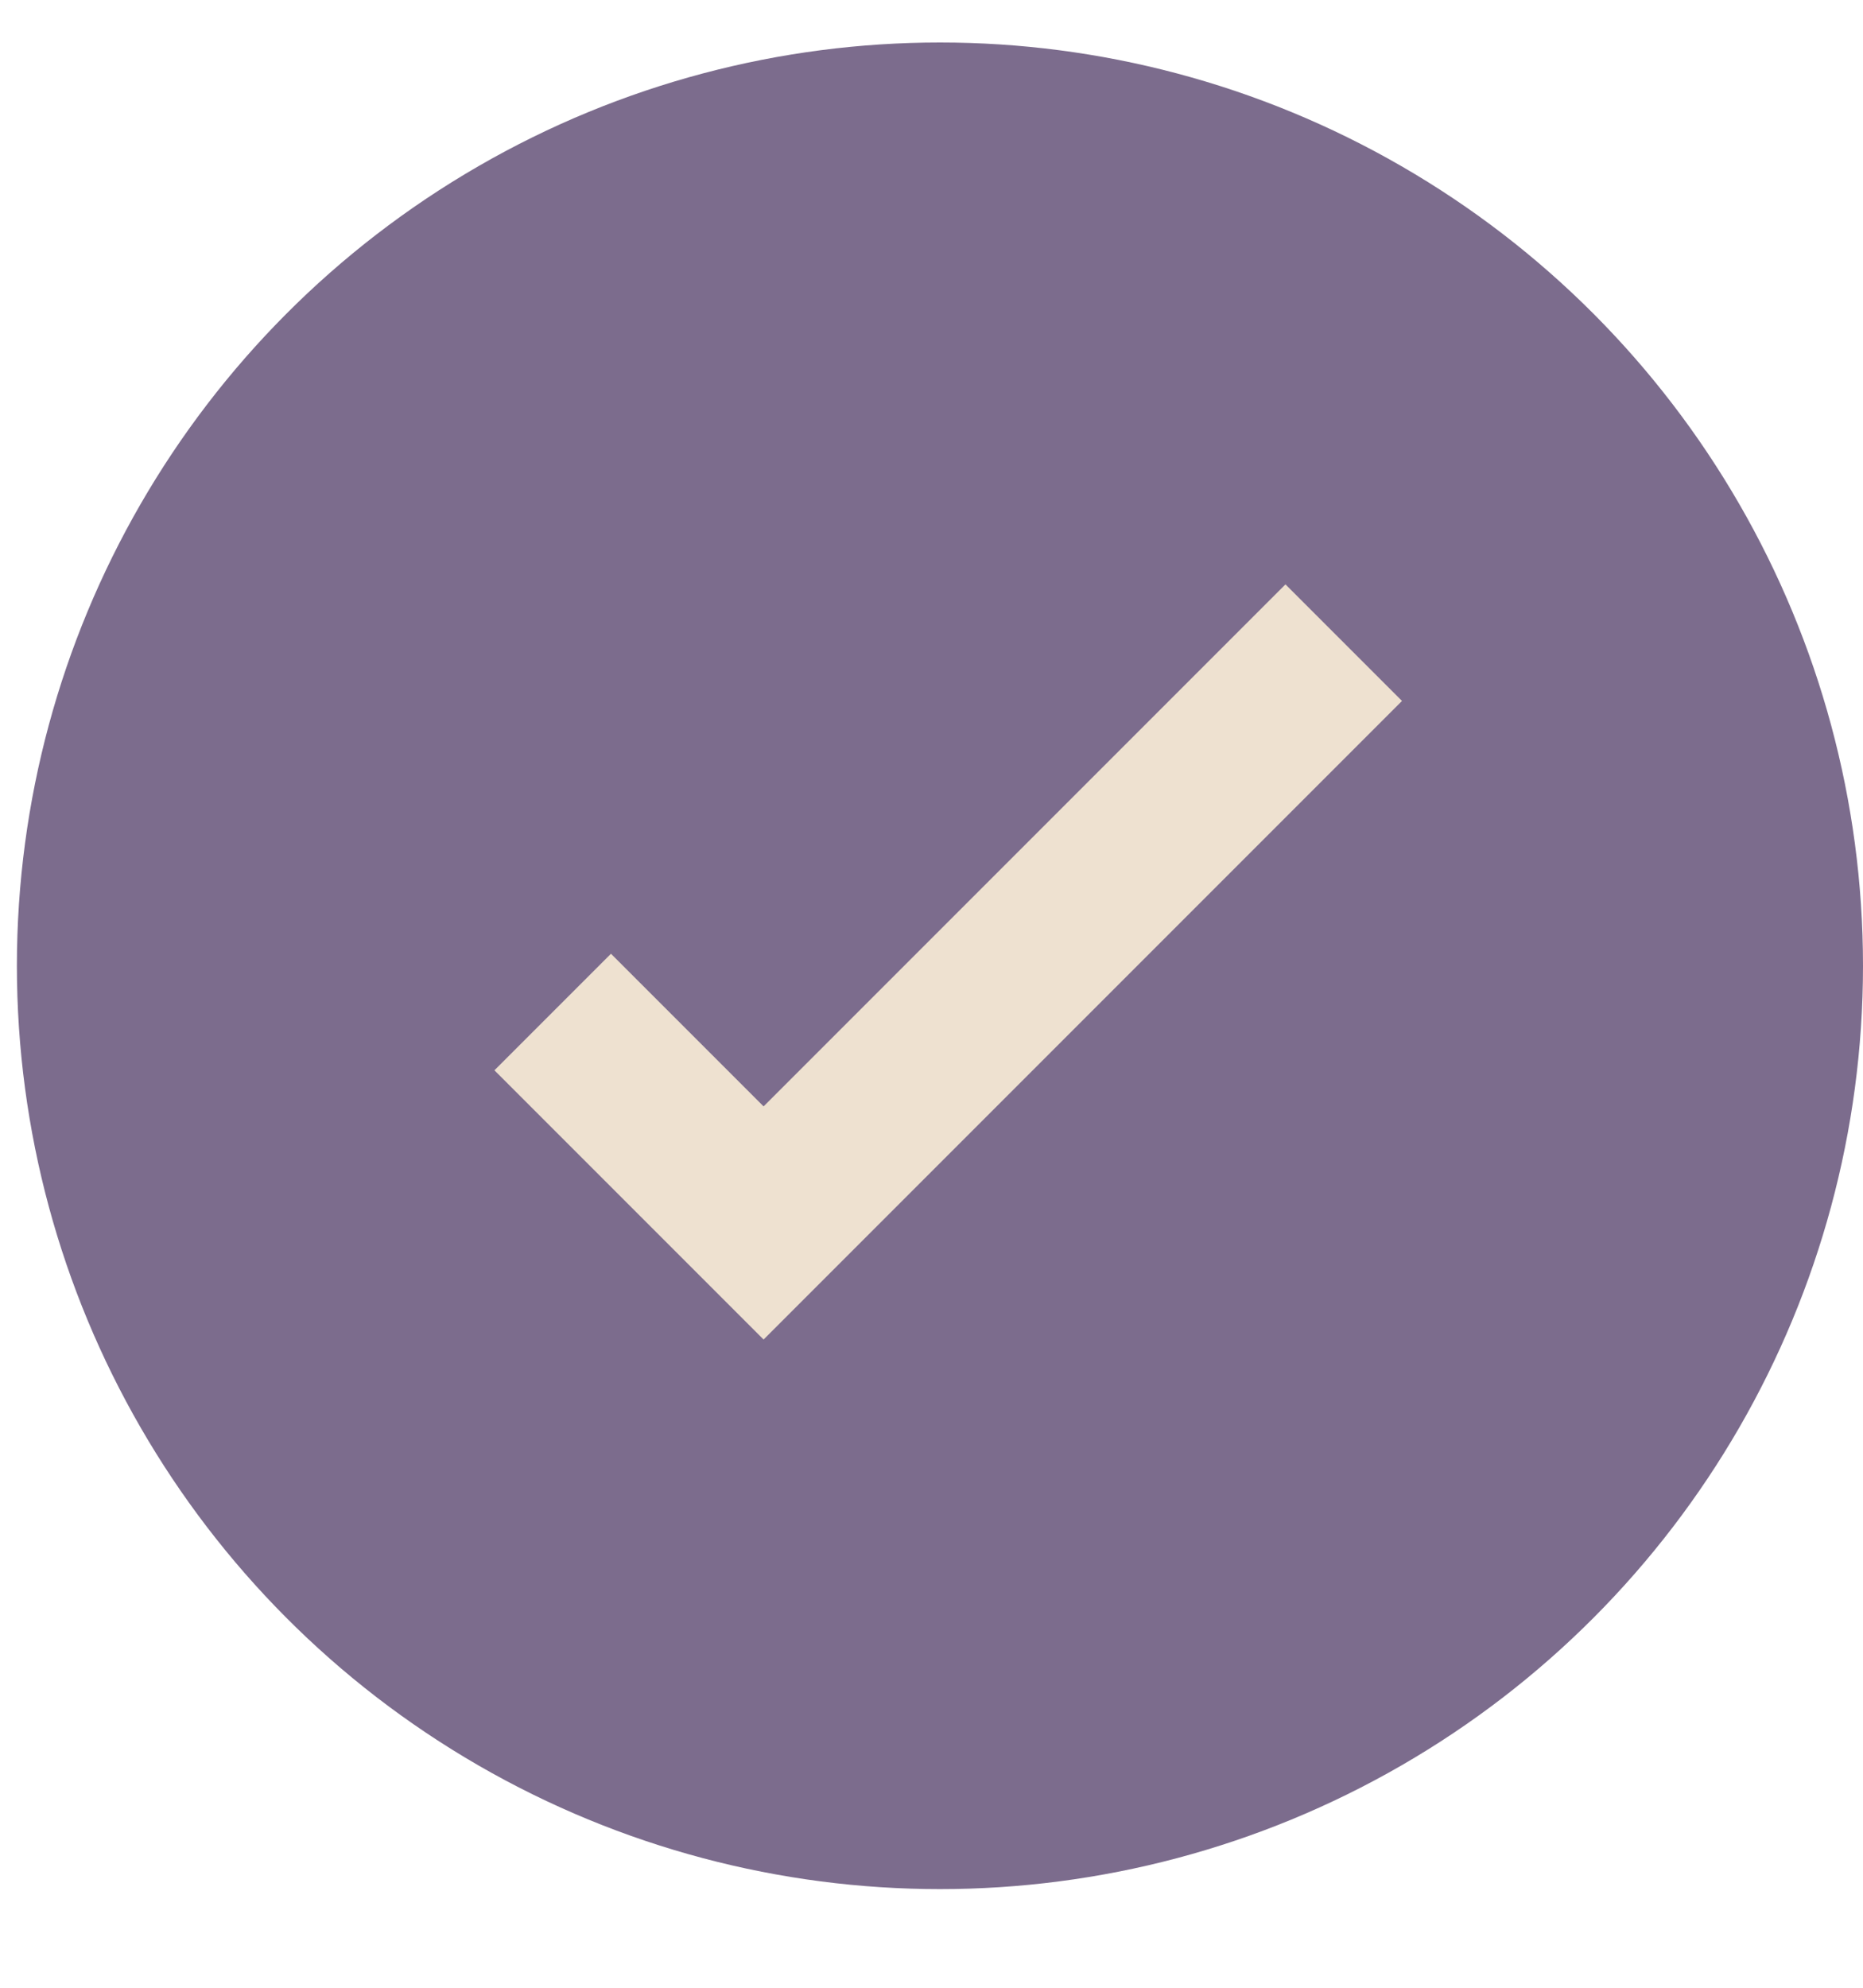 <svg width="15" height="16" viewBox="0 0 15 16" fill="none" xmlns="http://www.w3.org/2000/svg">
<circle cx="7.568" cy="7.774" r="7.432" fill="#7C6C8D"/>
<path d="M4.45 8.146L6.148 9.844L10.819 5.173" stroke="#EEE1D0" stroke-width="1.327"/>
</svg>
